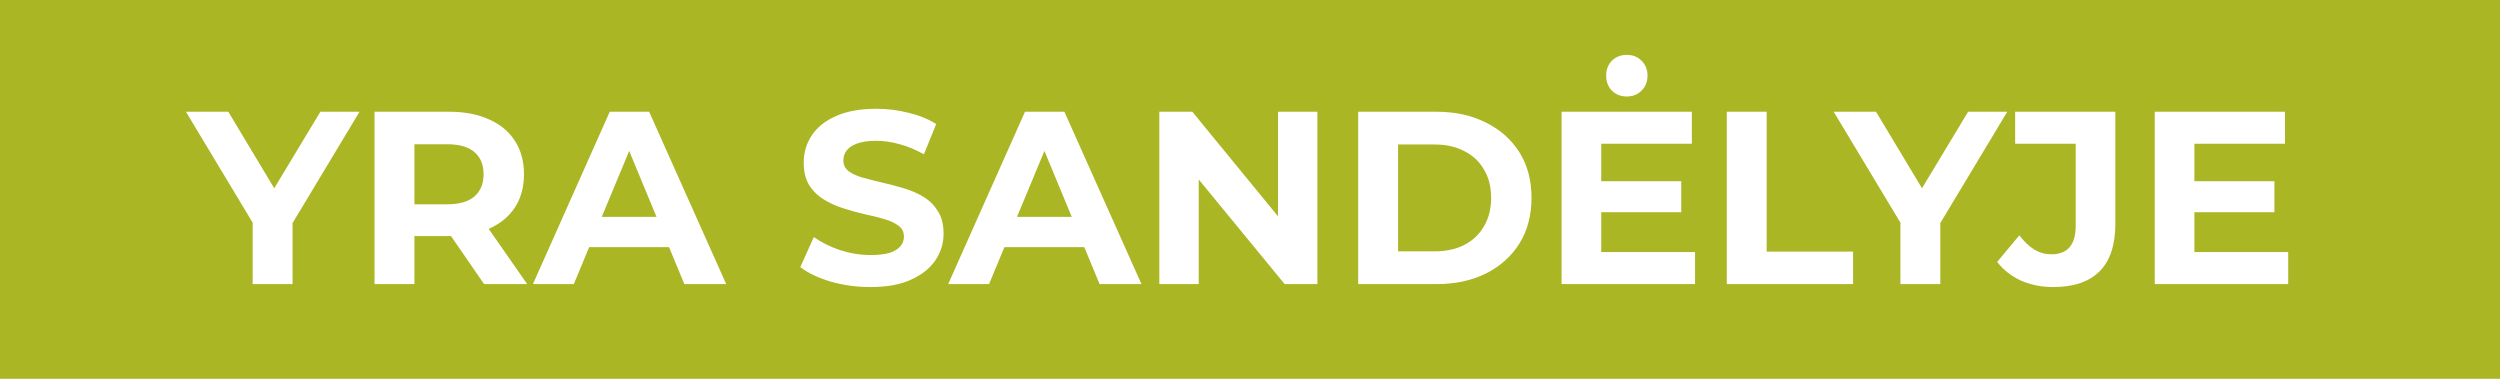 <svg width="132" height="20" viewBox="0 0 132 20" fill="none" xmlns="http://www.w3.org/2000/svg">
<rect width="132" height="20" fill="#ABB625"/>
<path d="M13.341 15V11.282L13.822 12.556L9.818 5.9H12.054L15.122 11.009H13.835L16.916 5.9H18.983L14.979 12.556L15.447 11.282V15H13.341ZM19.775 15V5.9H23.714C24.529 5.9 25.231 6.034 25.82 6.303C26.41 6.563 26.865 6.94 27.185 7.434C27.506 7.928 27.666 8.517 27.666 9.202C27.666 9.878 27.506 10.463 27.185 10.957C26.865 11.442 26.41 11.815 25.82 12.075C25.231 12.335 24.529 12.465 23.714 12.465H20.945L21.881 11.542V15H19.775ZM25.56 15L23.285 11.698H25.534L27.835 15H25.56ZM21.881 11.776L20.945 10.788H23.597C24.247 10.788 24.733 10.649 25.053 10.372C25.374 10.086 25.534 9.696 25.534 9.202C25.534 8.699 25.374 8.309 25.053 8.032C24.733 7.755 24.247 7.616 23.597 7.616H20.945L21.881 6.615V11.776ZM28.139 15L32.195 5.9H34.275L38.344 15H36.134L32.806 6.966H33.638L30.297 15H28.139ZM30.167 13.05L30.726 11.451H35.406L35.978 13.05H30.167ZM45.96 15.156C45.232 15.156 44.534 15.061 43.867 14.87C43.199 14.671 42.662 14.415 42.255 14.103L42.97 12.517C43.36 12.794 43.819 13.024 44.348 13.206C44.885 13.379 45.427 13.466 45.973 13.466C46.389 13.466 46.722 13.427 46.974 13.349C47.234 13.262 47.424 13.145 47.546 12.998C47.667 12.851 47.728 12.682 47.728 12.491C47.728 12.248 47.632 12.058 47.442 11.919C47.251 11.772 47 11.655 46.688 11.568C46.376 11.473 46.029 11.386 45.648 11.308C45.275 11.221 44.898 11.117 44.517 10.996C44.144 10.875 43.802 10.719 43.49 10.528C43.178 10.337 42.922 10.086 42.723 9.774C42.532 9.462 42.437 9.063 42.437 8.578C42.437 8.058 42.575 7.586 42.853 7.161C43.139 6.728 43.563 6.385 44.127 6.134C44.699 5.874 45.414 5.744 46.272 5.744C46.844 5.744 47.407 5.813 47.962 5.952C48.516 6.082 49.006 6.281 49.431 6.55L48.781 8.149C48.356 7.906 47.931 7.729 47.507 7.616C47.082 7.495 46.666 7.434 46.259 7.434C45.851 7.434 45.518 7.482 45.258 7.577C44.998 7.672 44.811 7.798 44.699 7.954C44.586 8.101 44.53 8.275 44.53 8.474C44.53 8.708 44.625 8.899 44.816 9.046C45.006 9.185 45.258 9.297 45.57 9.384C45.882 9.471 46.224 9.557 46.597 9.644C46.978 9.731 47.355 9.83 47.728 9.943C48.109 10.056 48.456 10.207 48.768 10.398C49.08 10.589 49.331 10.84 49.522 11.152C49.721 11.464 49.821 11.858 49.821 12.335C49.821 12.846 49.678 13.314 49.392 13.739C49.106 14.164 48.677 14.506 48.105 14.766C47.541 15.026 46.826 15.156 45.96 15.156ZM50.064 15L54.12 5.9H56.2L60.269 15H58.059L54.731 6.966H55.563L52.222 15H50.064ZM52.092 13.05L52.651 11.451H57.331L57.903 13.05H52.092ZM61.213 15V5.9H62.955L68.324 12.452H67.479V5.9H69.559V15H67.83L62.448 8.448H63.293V15H61.213ZM71.712 15V5.9H75.846C76.834 5.9 77.705 6.091 78.459 6.472C79.213 6.845 79.802 7.369 80.227 8.045C80.651 8.721 80.864 9.523 80.864 10.45C80.864 11.369 80.651 12.17 80.227 12.855C79.802 13.531 79.213 14.06 78.459 14.441C77.705 14.814 76.834 15 75.846 15H71.712ZM73.818 13.271H75.742C76.349 13.271 76.873 13.158 77.315 12.933C77.766 12.699 78.112 12.37 78.355 11.945C78.606 11.52 78.732 11.022 78.732 10.45C78.732 9.869 78.606 9.371 78.355 8.955C78.112 8.53 77.766 8.205 77.315 7.98C76.873 7.746 76.349 7.629 75.742 7.629H73.818V13.271ZM84.389 9.566H88.77V11.204H84.389V9.566ZM84.545 13.31H89.498V15H82.452V5.9H89.329V7.59H84.545V13.31ZM85.897 5.094C85.576 5.094 85.312 4.99 85.104 4.782C84.905 4.574 84.805 4.31 84.805 3.989C84.805 3.677 84.905 3.417 85.104 3.209C85.312 3.001 85.576 2.897 85.897 2.897C86.209 2.897 86.469 3.001 86.677 3.209C86.885 3.417 86.989 3.677 86.989 3.989C86.989 4.31 86.885 4.574 86.677 4.782C86.469 4.99 86.209 5.094 85.897 5.094ZM91.174 15V5.9H93.28V13.284H97.843V15H91.174ZM100.342 15V11.282L100.823 12.556L96.819 5.9H99.055L102.123 11.009H100.836L103.917 5.9H105.984L101.98 12.556L102.448 11.282V15H100.342ZM108.415 15.156C107.8 15.156 107.232 15.043 106.712 14.818C106.201 14.584 105.781 14.255 105.451 13.83L106.621 12.426C106.873 12.755 107.137 13.007 107.414 13.18C107.692 13.345 107.991 13.427 108.311 13.427C109.169 13.427 109.598 12.924 109.598 11.919V7.59H106.4V5.9H111.691V11.802C111.691 12.929 111.414 13.769 110.859 14.324C110.305 14.879 109.49 15.156 108.415 15.156ZM115.708 9.566H120.089V11.204H115.708V9.566ZM115.864 13.31H120.817V15H113.771V5.9H120.648V7.59H115.864V13.31Z" fill="white"/>
</svg>
